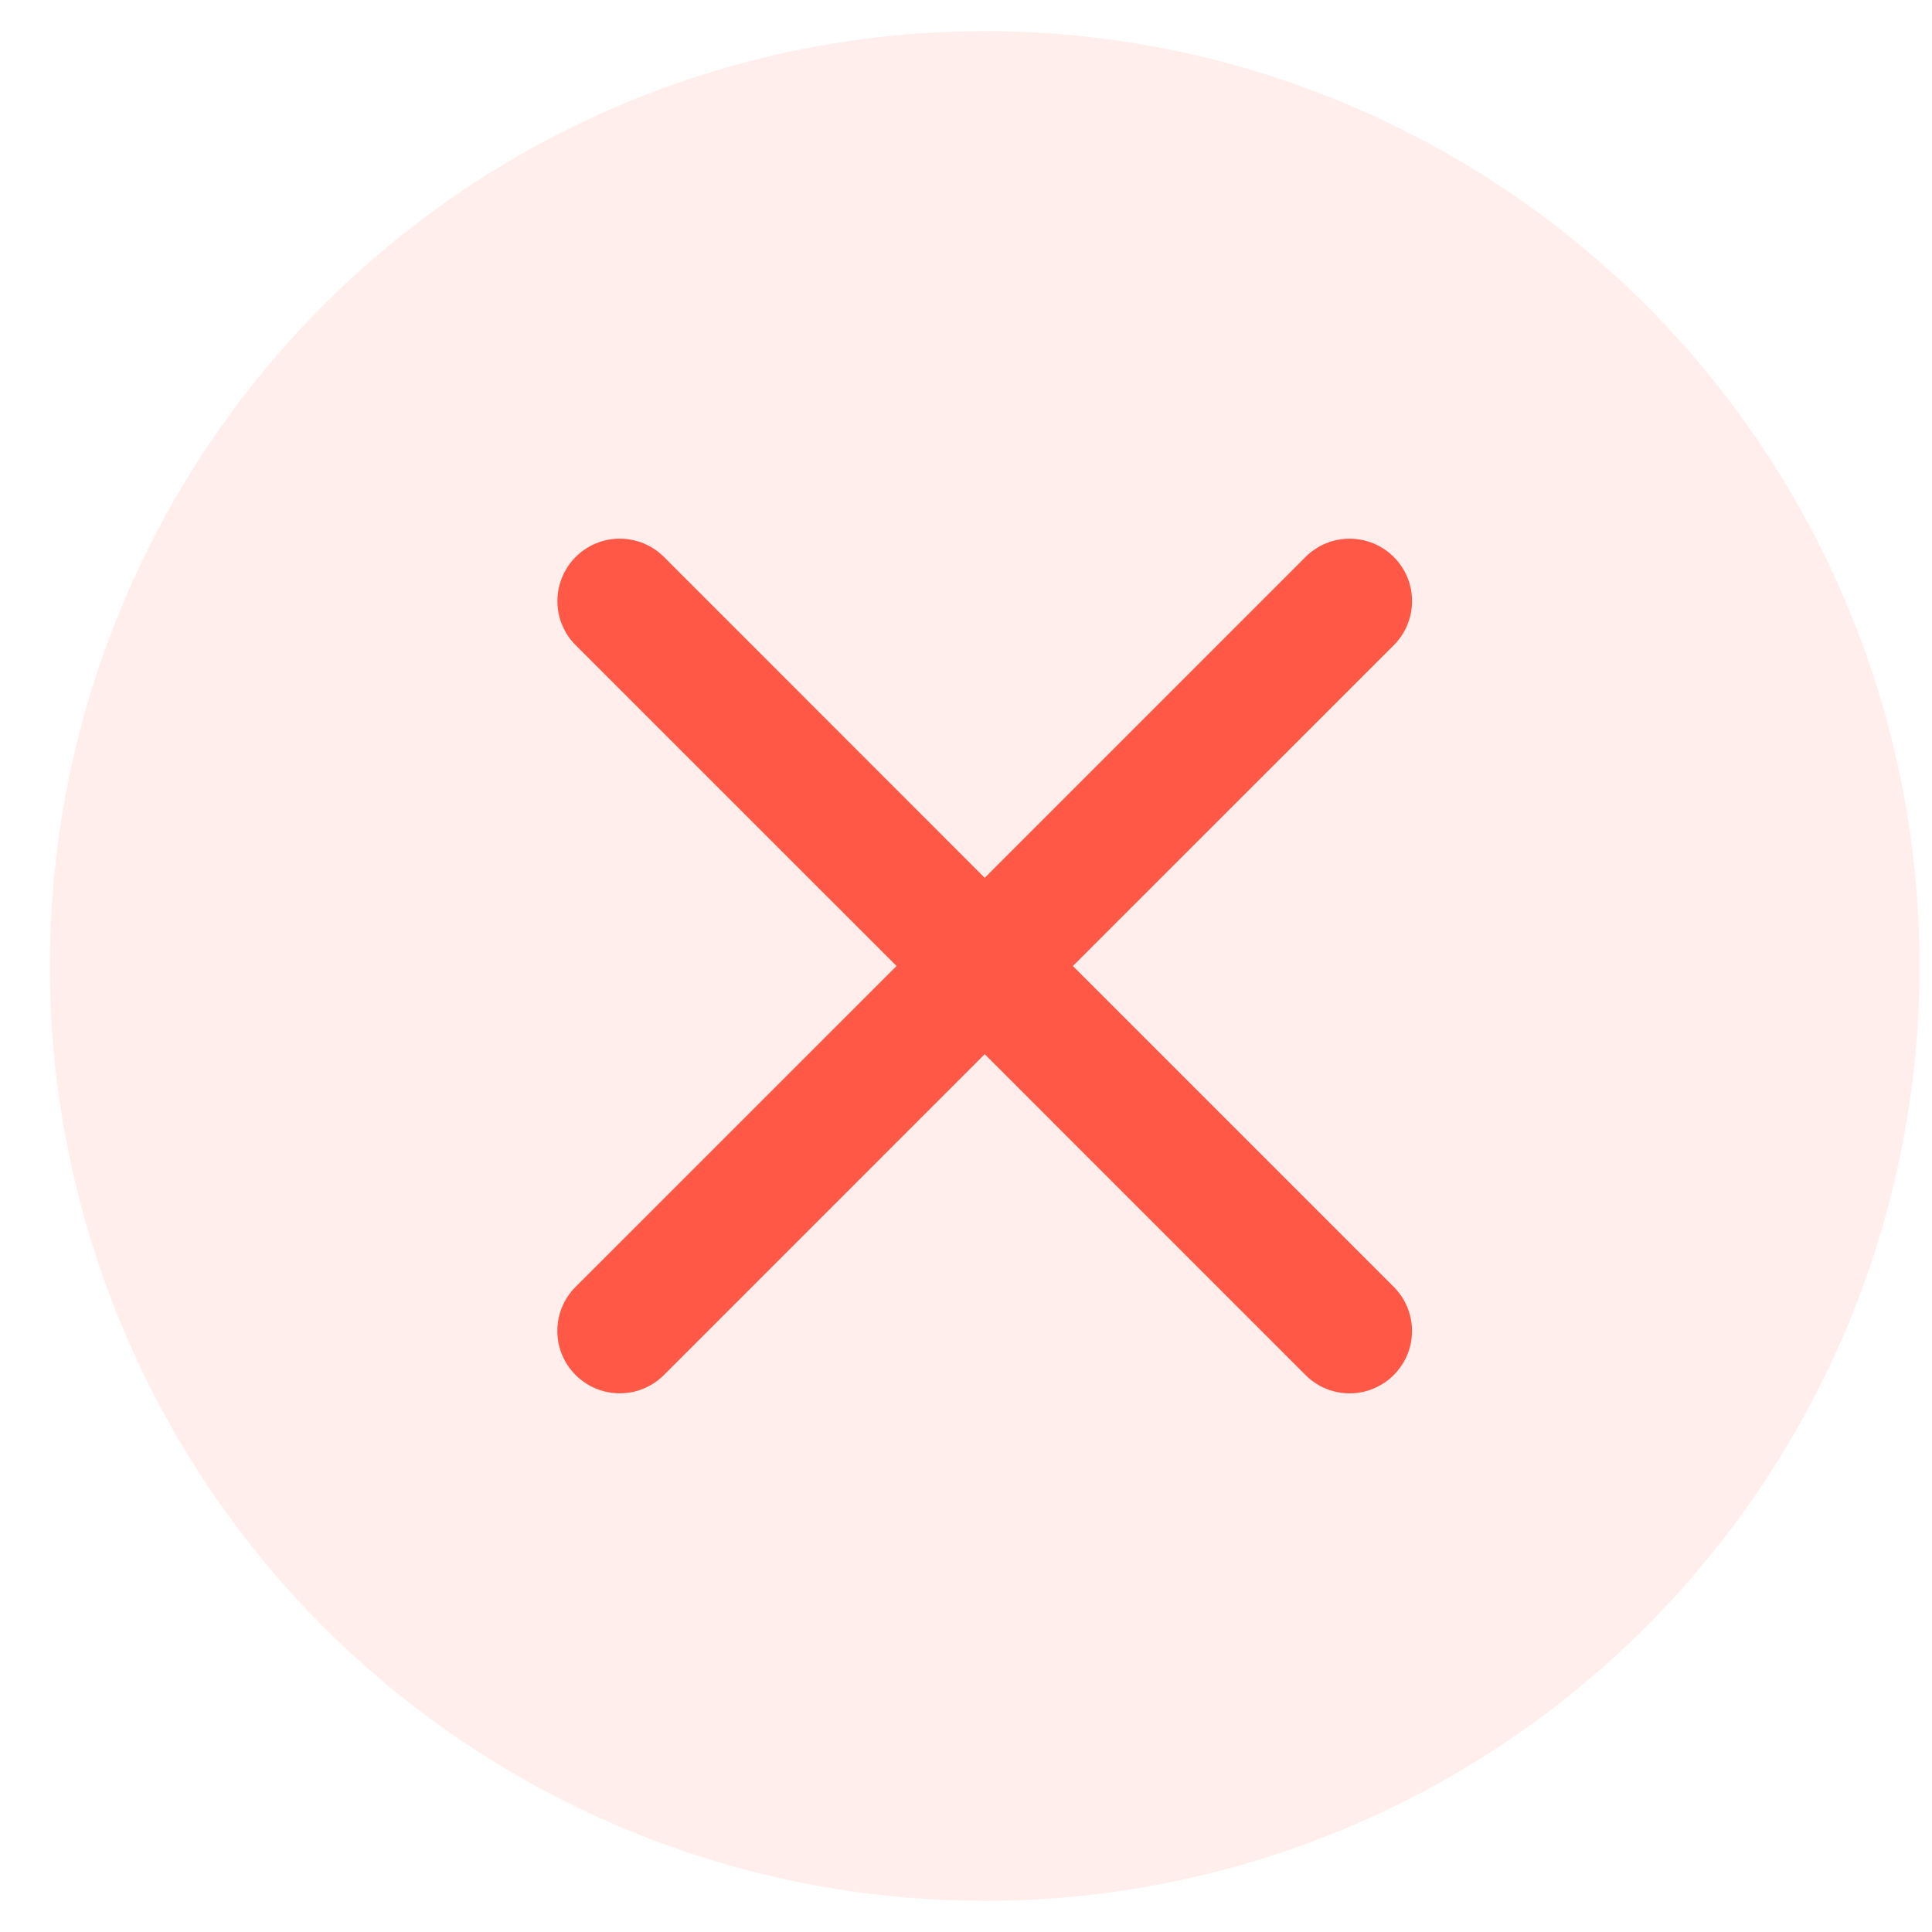 <?xml version="1.0" encoding="UTF-8"?>
<svg width="31px" height="31px" viewBox="0 0 31 31" version="1.1" xmlns="http://www.w3.org/2000/svg" xmlns:xlink="http://www.w3.org/1999/xlink">
    <title>编组 31</title>
    <g id="About-Us/导航栏/Compare" stroke="none" stroke-width="1" fill="none" fill-rule="evenodd">
        <g id="Compare备份-5" transform="translate(-1137, -2826)">
            <g id="编组-43" transform="translate(119.5, 2751.5)">
                <g id="编组-41" transform="translate(0.5, 0)">
                    <g id="编组-31" transform="translate(1017.8, 75)">
                        <g id="错" transform="translate(3, 3)">
                            <rect id="矩形" x="0" y="0" width="24" height="24"></rect>
                            <g id="guanbi-F" transform="translate(5.143, 5.143)" fill="#FF5947" fill-rule="nonzero">
                                <path d="M1.71,0.293 C1.457,0.04 1.088,-0.058 0.742,0.034 C0.397,0.127 0.127,0.397 0.035,0.743 C-0.058,1.088 0.041,1.457 0.294,1.71 L5.442,6.857 L0.293,12.005 C-0.098,12.396 -0.098,13.03 0.294,13.421 C0.685,13.811 1.319,13.811 1.71,13.42 L6.857,8.272 L12.005,13.421 C12.258,13.674 12.626,13.773 12.972,13.68 C13.317,13.587 13.587,13.317 13.68,12.972 C13.772,12.626 13.673,12.257 13.42,12.005 L8.272,6.857 L13.421,1.71 C13.812,1.318 13.812,0.684 13.421,0.294 C13.029,-0.097 12.395,-0.097 12.005,0.294 L6.857,5.442 L1.71,0.293 Z" id="路径"></path>
                            </g>
                        </g>
                        <circle id="椭圆形备份" fill="#FF5947" opacity="0.098" cx="15" cy="15" r="15"></circle>
                    </g>
                </g>
            </g>
        </g>
    </g>
</svg>